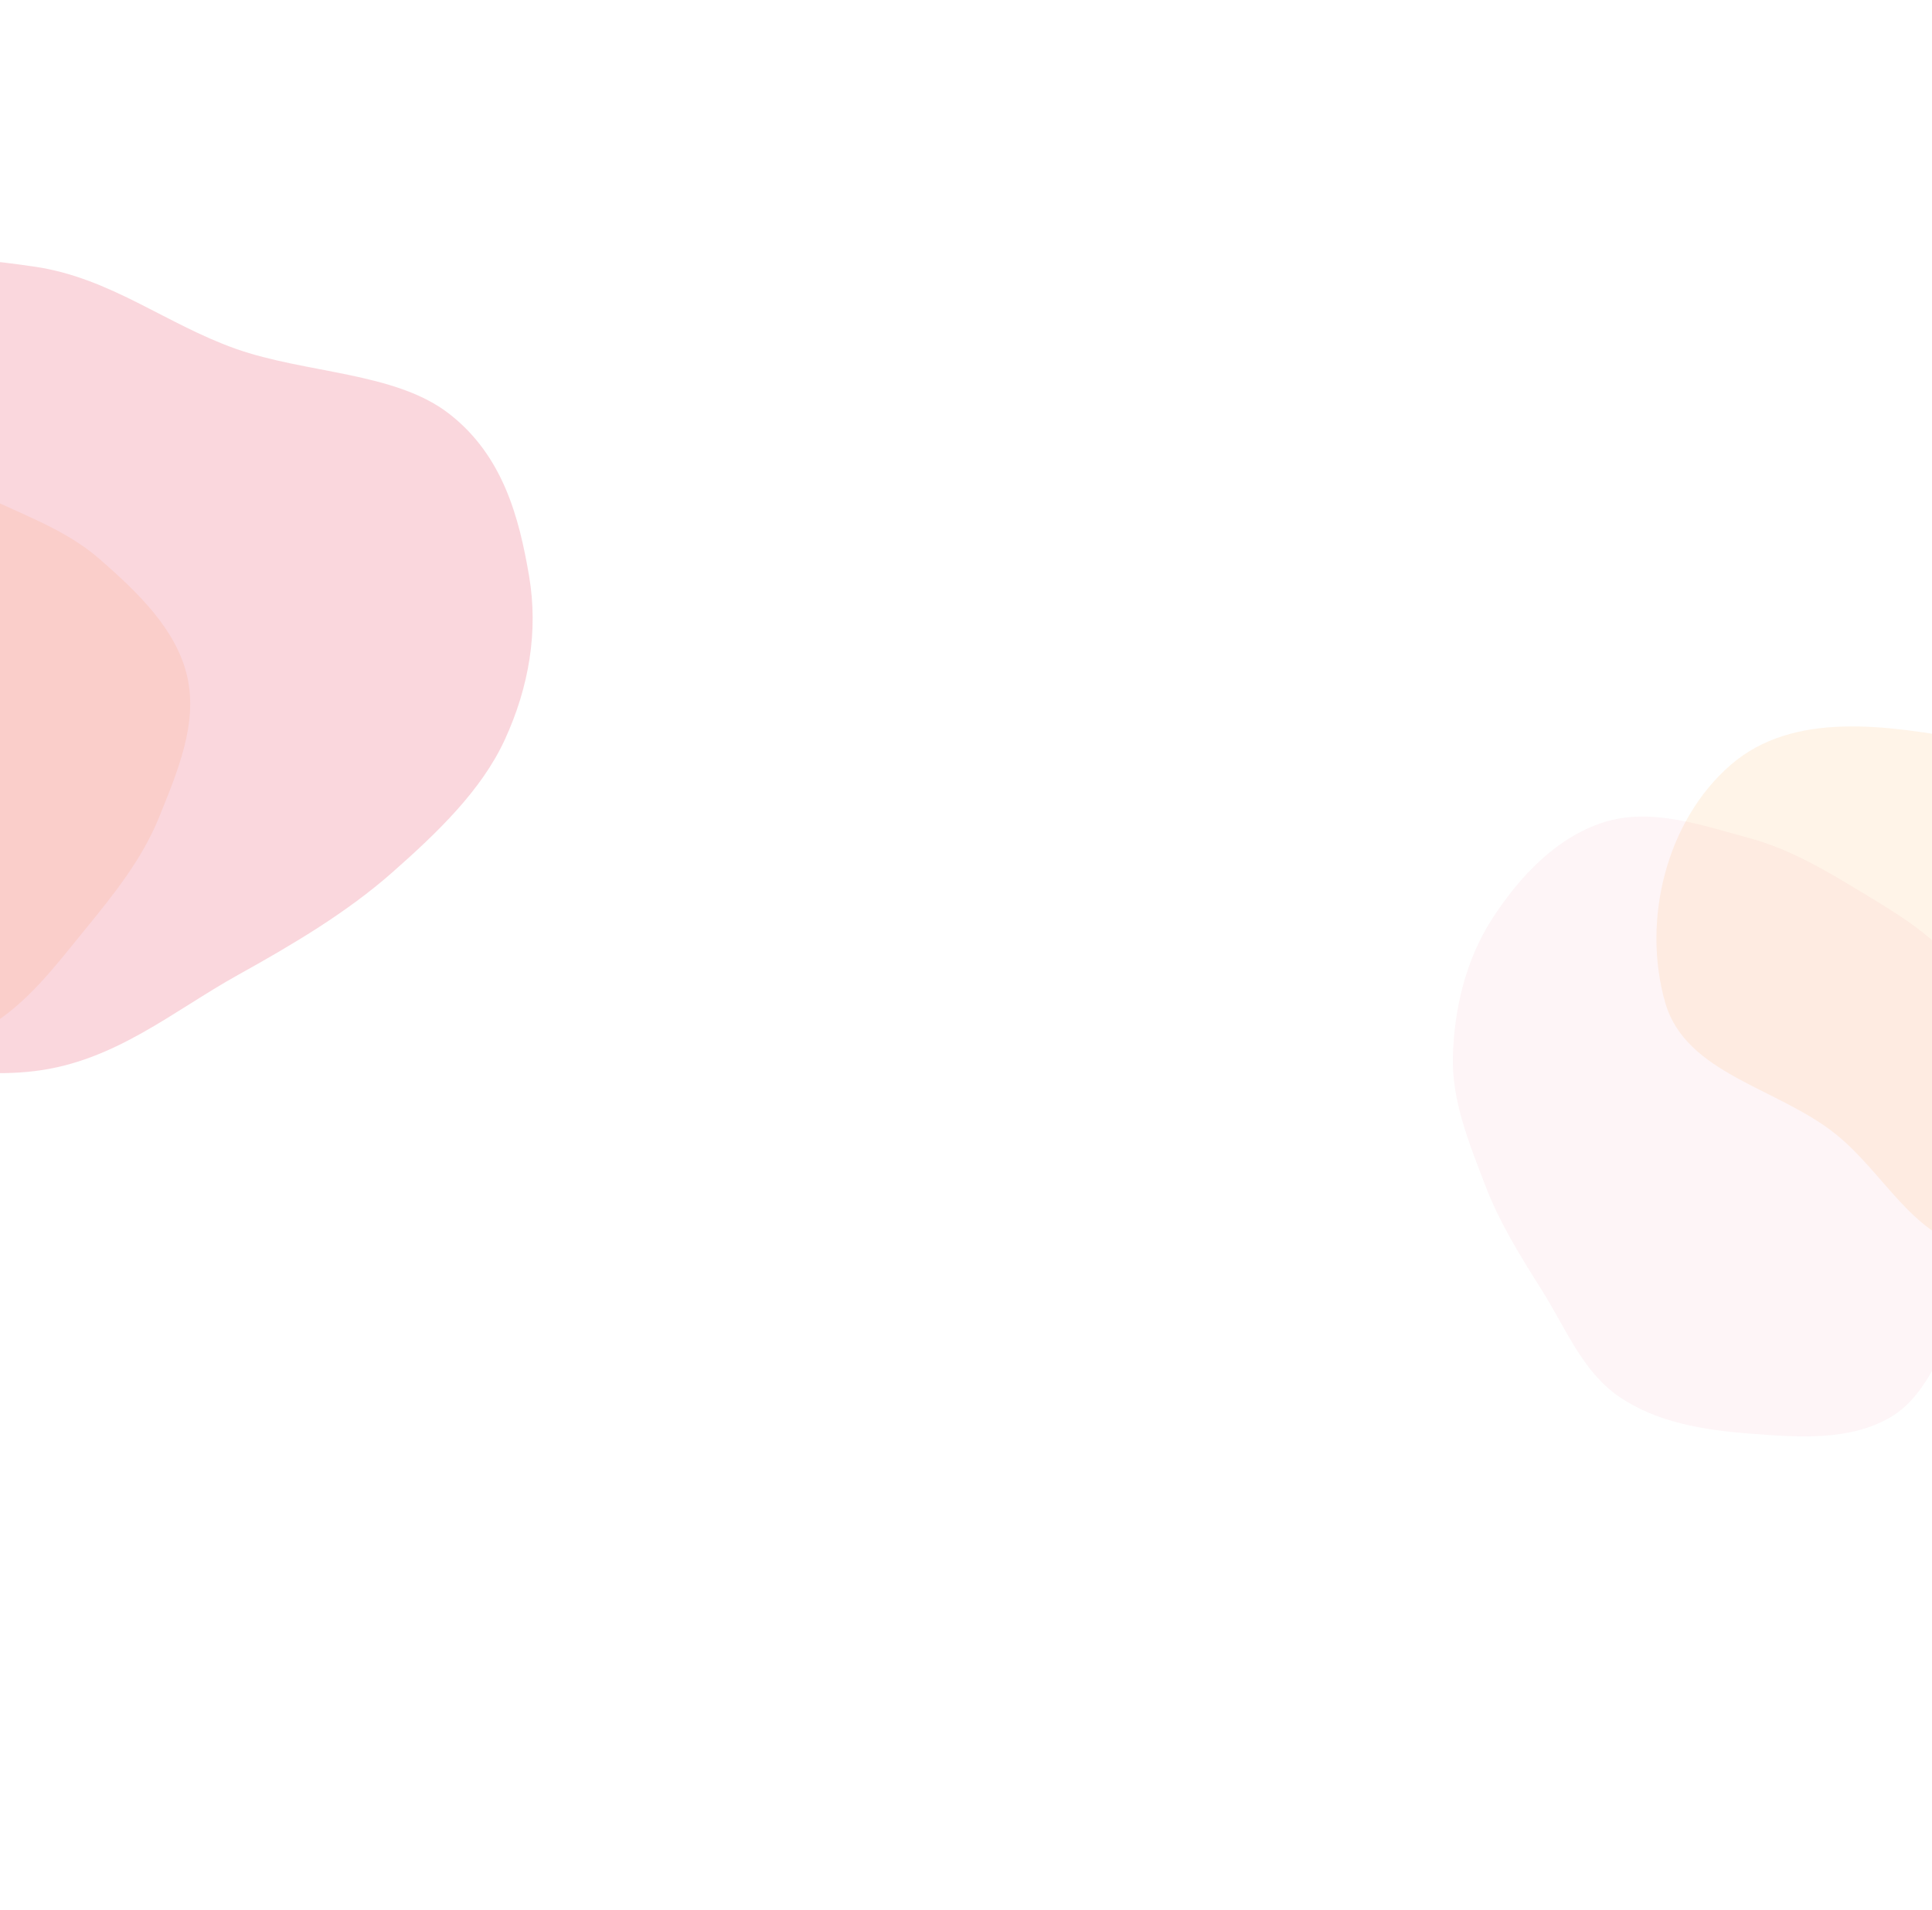 <svg id="eaoBj0Eh2dw1" xmlns="http://www.w3.org/2000/svg" xmlns:xlink="http://www.w3.org/1999/xlink" viewBox="0 0 809 800" shape-rendering="geometricPrecision" text-rendering="geometricPrecision" project-id="945d3550ec8e40efbbee84aec62fa27b" export-id="f2cfda0eeae64b5991cb5bb01dd4531f" cached="false">
<style><![CDATA[
#eaoBj0Eh2dw4_to {animation: eaoBj0Eh2dw4_to__to 6300ms linear infinite normal forwards}@keyframes eaoBj0Eh2dw4_to__to { 0% {transform: translate(819.662px,338.167px)} 3.175% {transform: translate(819.662px,338.167px)} 31.746% {transform: translate(741.581px,338.167px)} 63.492% {transform: translate(689.527px,182.004px)} 95.238% {transform: translate(819.662px,338.167px)} 100% {transform: translate(819.662px,338.167px)}} #eaoBj0Eh2dw4_ts {animation: eaoBj0Eh2dw4_ts__ts 6300ms linear infinite normal forwards}@keyframes eaoBj0Eh2dw4_ts__ts { 0% {transform: scale(1,1)} 3.175% {transform: scale(1,1)} 31.746% {transform: scale(0.74,1.181)} 63.492% {transform: scale(0.995,1.798)} 95.238% {transform: scale(1,1)} 100% {transform: scale(1,1)}} #eaoBj0Eh2dw4 {animation: eaoBj0Eh2dw4_c_o 6300ms linear infinite normal forwards}@keyframes eaoBj0Eh2dw4_c_o { 0% {opacity: 0.2} 3.175% {opacity: 0.2} 31.746% {opacity: 0.5} 63.492% {opacity: 0.4} 95.238% {opacity: 0.2} 100% {opacity: 0.2}} #eaoBj0Eh2dw5_to {animation: eaoBj0Eh2dw5_to__to 6300ms linear infinite normal forwards}@keyframes eaoBj0Eh2dw5_to__to { 0% {transform: translate(-219.77px,133.058px)} 3.175% {transform: translate(-219.77px,133.058px)} 31.746% {transform: translate(-141.689px,133.058px)} 63.492% {transform: translate(-245.797px,289.221px)} 95.238% {transform: translate(-219.77px,133.058px)} 100% {transform: translate(-219.77px,133.058px)}} #eaoBj0Eh2dw5_ts {animation: eaoBj0Eh2dw5_ts__ts 6300ms linear infinite normal forwards}@keyframes eaoBj0Eh2dw5_ts__ts { 0% {transform: scale(1,1)} 3.175% {transform: scale(1,1)} 31.746% {transform: scale(1.837,1.272)} 63.492% {transform: scale(1.604,1.159)} 95.238% {transform: scale(1,1)} 100% {transform: scale(1,1)}} #eaoBj0Eh2dw5 {animation: eaoBj0Eh2dw5_c_o 6300ms linear infinite normal forwards}@keyframes eaoBj0Eh2dw5_c_o { 0% {opacity: 0.3} 3.175% {opacity: 0.3} 31.746% {opacity: 0.5} 63.492% {opacity: 0.5} 95.238% {opacity: 0.3} 100% {opacity: 0.3}} #eaoBj0Eh2dw6_to {animation: eaoBj0Eh2dw6_to__to 6300ms linear infinite normal forwards}@keyframes eaoBj0Eh2dw6_to__to { 0% {transform: translate(913.662px,268.5px)} 3.175% {transform: translate(913.662px,268.5px)} 31.746% {transform: translate(913.662px,190.419px)} 63.492% {transform: translate(809.554px,190.419px)} 95.238% {transform: translate(913.662px,268.5px)} 100% {transform: translate(913.662px,268.5px)}} #eaoBj0Eh2dw6_ts {animation: eaoBj0Eh2dw6_ts__ts 6300ms linear infinite normal forwards}@keyframes eaoBj0Eh2dw6_ts__ts { 0% {transform: scale(1,1)} 3.175% {transform: scale(1,1)} 31.746% {transform: scale(1.439,0.99)} 63.492% {transform: scale(2.068,1.12)} 95.238% {transform: scale(1,1)} 100% {transform: scale(1,1)}} #eaoBj0Eh2dw6 {animation: eaoBj0Eh2dw6_c_o 6300ms linear infinite normal forwards}@keyframes eaoBj0Eh2dw6_c_o { 0% {opacity: 0.3} 3.175% {opacity: 0.3} 31.746% {opacity: 0.6} 63.492% {opacity: 0.4} 95.238% {opacity: 0.3} 100% {opacity: 0.3}} #eaoBj0Eh2dw7_to {animation: eaoBj0Eh2dw7_to__to 6300ms linear infinite normal forwards}@keyframes eaoBj0Eh2dw7_to__to { 0% {transform: translate(-126.378px,86.613px)} 3.175% {transform: translate(-126.378px,86.613px)} 31.746% {transform: translate(-230.486px,86.613px)} 63.492% {transform: translate(-230.486px,346.885px)} 95.238% {transform: translate(-126.378px,86.613px)} 100% {transform: translate(-126.378px,86.613px)}} #eaoBj0Eh2dw7_ts {animation: eaoBj0Eh2dw7_ts__ts 6300ms linear infinite normal forwards}@keyframes eaoBj0Eh2dw7_ts__ts { 0% {transform: scale(1.814,1.417)} 3.175% {transform: scale(1.814,1.417)} 31.746% {transform: scale(3.388,1.524)} 63.492% {transform: scale(1.809,1.868)} 95.238% {transform: scale(1.814,1.417)} 100% {transform: scale(1.814,1.417)}} #eaoBj0Eh2dw7 {animation: eaoBj0Eh2dw7_c_o 6300ms linear infinite normal forwards}@keyframes eaoBj0Eh2dw7_c_o { 0% {opacity: 0.4} 3.175% {opacity: 0.4} 31.746% {opacity: 0.5} 63.492% {opacity: 0.3} 95.238% {opacity: 0.4} 100% {opacity: 0.4}}
]]></style>
<defs><filter id="eaoBj0Eh2dw4-filter" x="-150%" y="-150%" width="400%" height="400%"><feGaussianBlur id="eaoBj0Eh2dw4-filter-blur-0" stdDeviation="80,80" result="result"/></filter><filter id="eaoBj0Eh2dw5-filter" x="-150%" y="-150%" width="400%" height="400%"><feGaussianBlur id="eaoBj0Eh2dw5-filter-blur-0" stdDeviation="80,80" result="result"/></filter><filter id="eaoBj0Eh2dw6-filter" x="-150%" y="-150%" width="400%" height="400%"><feGaussianBlur id="eaoBj0Eh2dw6-filter-blur-0" stdDeviation="100,100" result="result"/></filter><filter id="eaoBj0Eh2dw7-filter" x="-150%" y="-150%" width="400%" height="400%"><feGaussianBlur id="eaoBj0Eh2dw7-filter-blur-0" stdDeviation="80,80" result="result"/></filter><filter id="eaoBj0Eh2dw8-filter" x="-150%" y="-150%" width="400%" height="400%"><feGaussianBlur id="eaoBj0Eh2dw8-filter-blur-0" stdDeviation="100,100" result="result"/></filter><filter id="eaoBj0Eh2dw9-filter" x="-150%" y="-150%" width="400%" height="400%"><feGaussianBlur id="eaoBj0Eh2dw9-filter-blur-0" stdDeviation="100,100" result="result"/></filter></defs><g clip-path="url(#eaoBj0Eh2dw10)"><g transform="matrix(.768 0 0 0.768 109.037 212.076)"><g id="eaoBj0Eh2dw4_to" transform="translate(819.662,338.167)"><g id="eaoBj0Eh2dw4_ts" transform="scale(1,1)"><path id="eaoBj0Eh2dw4" d="M655.777,60.948c22.026,5.986,41.405,17.51,60.929,29.345c18.158,11.006,36.449,21.75,50.149,37.985c13.892,16.462,19.837,37.34,29.617,56.539c12.421,24.384,40.093,45.478,36.146,72.565-3.852,26.443-37.848,36.398-55.004,56.869-16.691,19.916-22.592,49.332-45.003,62.462-22.536,13.203-50.8,10.913-76.834,8.918-24.97-1.914-50.755-6.04-71.37-20.277-19.854-13.711-29.011-37.533-41.897-57.946-11.765-18.635-23.132-36.876-30.971-57.477-8.653-22.74-18.163-45.599-17.507-69.925.711-26.349,7.127-52.945,21.417-75.083c14.776-22.892,35.098-44.582,61.077-52.723c25.686-8.049,53.276,1.69,79.251,8.748Z" transform="translate(-663.5,-218.167)" opacity="0.2" clip-rule="evenodd" filter="url(#eaoBj0Eh2dw4-filter)" fill="#e0082f" fill-rule="evenodd"/></g></g><g id="eaoBj0Eh2dw5_to" transform="translate(-219.77,133.058)"><g id="eaoBj0Eh2dw5_ts" transform="scale(1,1)"><path id="eaoBj0Eh2dw5" d="M33.233,162.374c26.966,3.653,48.133,21.864,72.118,33.98c23.021,11.63,47.936,19.629,67.075,36.335c20.612,17.993,41.929,38.235,47.91,64.038c5.974,25.774-5.313,52.143-15.261,76.815-9.196,22.805-24.657,42.102-40.488,61.442-16.055,19.614-31.229,40.128-53.495,53.374-23.435,13.94-50.117,24.044-77.859,24.763-27.988.725-55.952-7.166-79.959-20.676-23.21-13.061-38.898-34.389-54.615-55.053-15.149-19.917-29.877-40.342-36.026-64.115-6.185-23.914-3.433-48.577.588-72.893c4.214-25.481,8.517-51.536,23.557-73.124c15.559-22.333,37.827-40.51,63.55-51.907c25.654-11.365,54.824-16.783,82.905-12.979Z" transform="translate(-40.5,-337.167)" opacity="0.3" clip-rule="evenodd" filter="url(#eaoBj0Eh2dw5-filter)" fill="#ff8204" fill-rule="evenodd"/></g></g><g id="eaoBj0Eh2dw6_to" transform="translate(913.662,268.5)"><g id="eaoBj0Eh2dw6_ts" transform="scale(1,1)"><path id="eaoBj0Eh2dw6" d="M775.235,7.346C810.96,13.706,844.001,31.011,865.679,60.09c19.022,25.517,11.186,58.961,16.247,90.375c6.968,43.248,45.757,90.782,18.46,125.058-27.072,33.995-83.16,20.177-125.151,8.912-31.82-8.537-46.575-41.124-72.175-61.848-31.764-25.714-82.118-32.835-93.316-72.122-12.768-44.797.586-99.08,35.832-129.561c34.159-29.541,85.185-21.476,129.659-13.558Z" transform="translate(-757.5,-148.5)" opacity="0.3" clip-rule="evenodd" filter="url(#eaoBj0Eh2dw6-filter)" fill="#ff8204" fill-rule="evenodd"/></g></g><g id="eaoBj0Eh2dw7_to" transform="translate(-126.378,86.613)"><g id="eaoBj0Eh2dw7_ts" transform="scale(1.814,1.417)"><path id="eaoBj0Eh2dw7" d="M124.301,99.79c22.814,4.289,39.418,22.053,60.416,31.587c21.108,9.585,47.899,8.89,64.117,24.959c16.322,16.171,21.111,40.151,24.084,62.429c2.839,21.284-.014,42.885-7.325,63.173-6.946,19.278-20.036,35.468-33.828,51.03-13.527,15.263-29.524,27.458-46.319,39.4-19.6,13.937-37.017,33.3-61.145,37.012-24.502,3.77-48.891-6.7-71.432-16.616-22.754-10.01-45.694-21.886-60.286-41.329-14.404-19.192-18.942-43.476-21.017-67.003-1.933-21.91,1.053-44.026,9.415-64.513c7.829-19.179,26.205-31.866,37.163-49.593c12.833-20.76,12.357-50.277,33.082-64.047c20.334-13.511,48.768-11.059,73.075-6.489Z" transform="translate(-122.5,-253.167)" opacity="0.4" clip-rule="evenodd" filter="url(#eaoBj0Eh2dw7-filter)" fill="#e0082f" fill-rule="evenodd"/></g></g></g><clipPath id="eaoBj0Eh2dw10"><rect width="809" height="800" rx="3" ry="3" fill="#fff"/></clipPath></g></svg>
